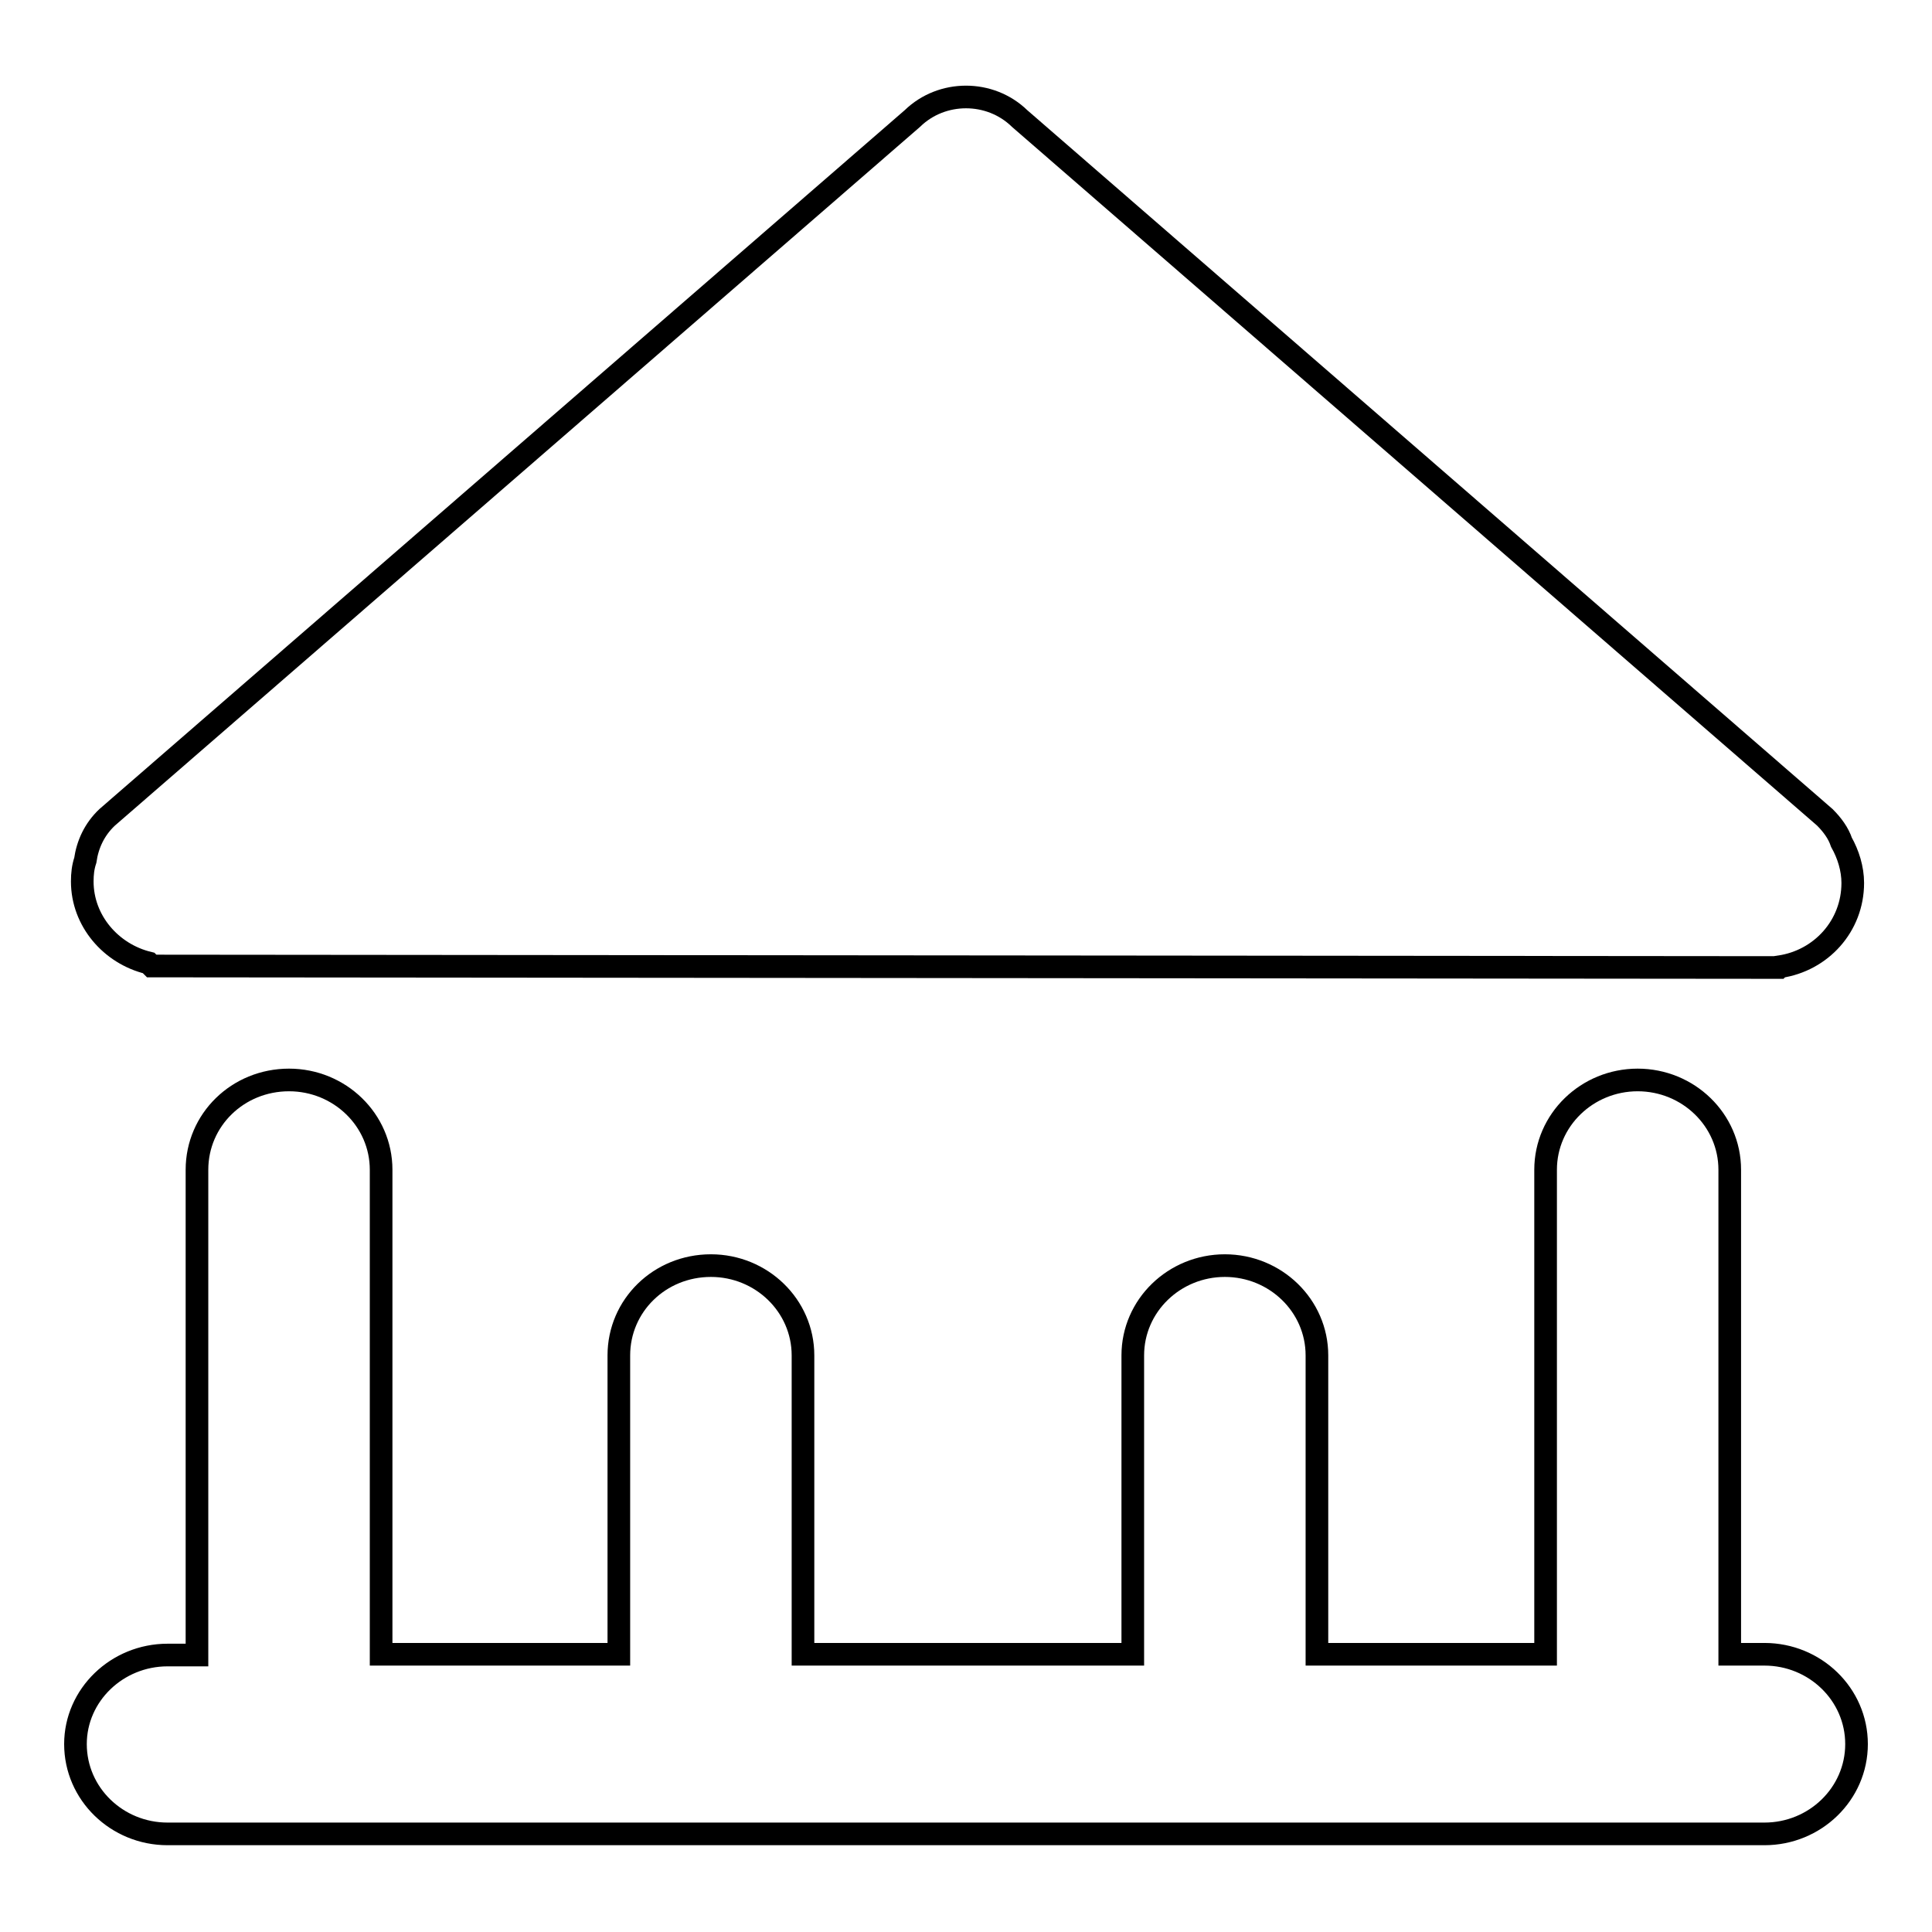 <?xml version="1.0" encoding="utf-8"?>
<!-- Svg Vector Icons : http://www.onlinewebfonts.com/icon -->
<!DOCTYPE svg PUBLIC "-//W3C//DTD SVG 1.1//EN" "http://www.w3.org/Graphics/SVG/1.1/DTD/svg11.dtd">
<svg version="1.1" xmlns="http://www.w3.org/2000/svg" xmlns:xlink="http://www.w3.org/1999/xlink" x="0px" y="0px" viewBox="0 0 256 256" enable-background="new 0 0 256 256" xml:space="preserve">
<g><g><path stroke-width="3" fill-opacity="0" stroke="#000000"  d="M235.8,128.1l-0.1,0.1L20.1,128l-0.4-0.4c-5-1.2-8.8-5.6-8.8-10.8c0-1,0.1-1.9,0.4-2.8c0.3-2.1,1.2-4.1,2.9-5.7l106.7-92.6c3.9-3.8,10.3-3.8,14.2,0l106.7,92.6c1,1,1.8,2.1,2.2,3.3c0.9,1.6,1.5,3.5,1.5,5.4C245.5,122.7,241.3,127.3,235.8,128.1z M22.2,219.3h3.9V155c0-6.6,5.4-11.9,12.2-11.9c6.7,0,12.2,5.3,12.2,11.9v64.2H82v-39.6c0-6.6,5.4-11.9,12.2-11.9c6.7,0,12.2,5.3,12.2,11.9v39.6h43.7v-39.6c0-6.6,5.5-11.9,12.2-11.9c6.7,0,12.2,5.3,12.2,11.9v39.6h30.3V155c0-6.6,5.5-11.9,12.2-11.9c6.7,0,12.2,5.3,12.2,11.9v64.2h4.6c6.7,0,12.2,5.3,12.2,11.9s-5.5,11.9-12.2,11.9H22.2c-6.7,0-12.2-5.3-12.2-11.9C10,224.6,15.5,219.3,22.2,219.3z"/></g></g>
</svg>